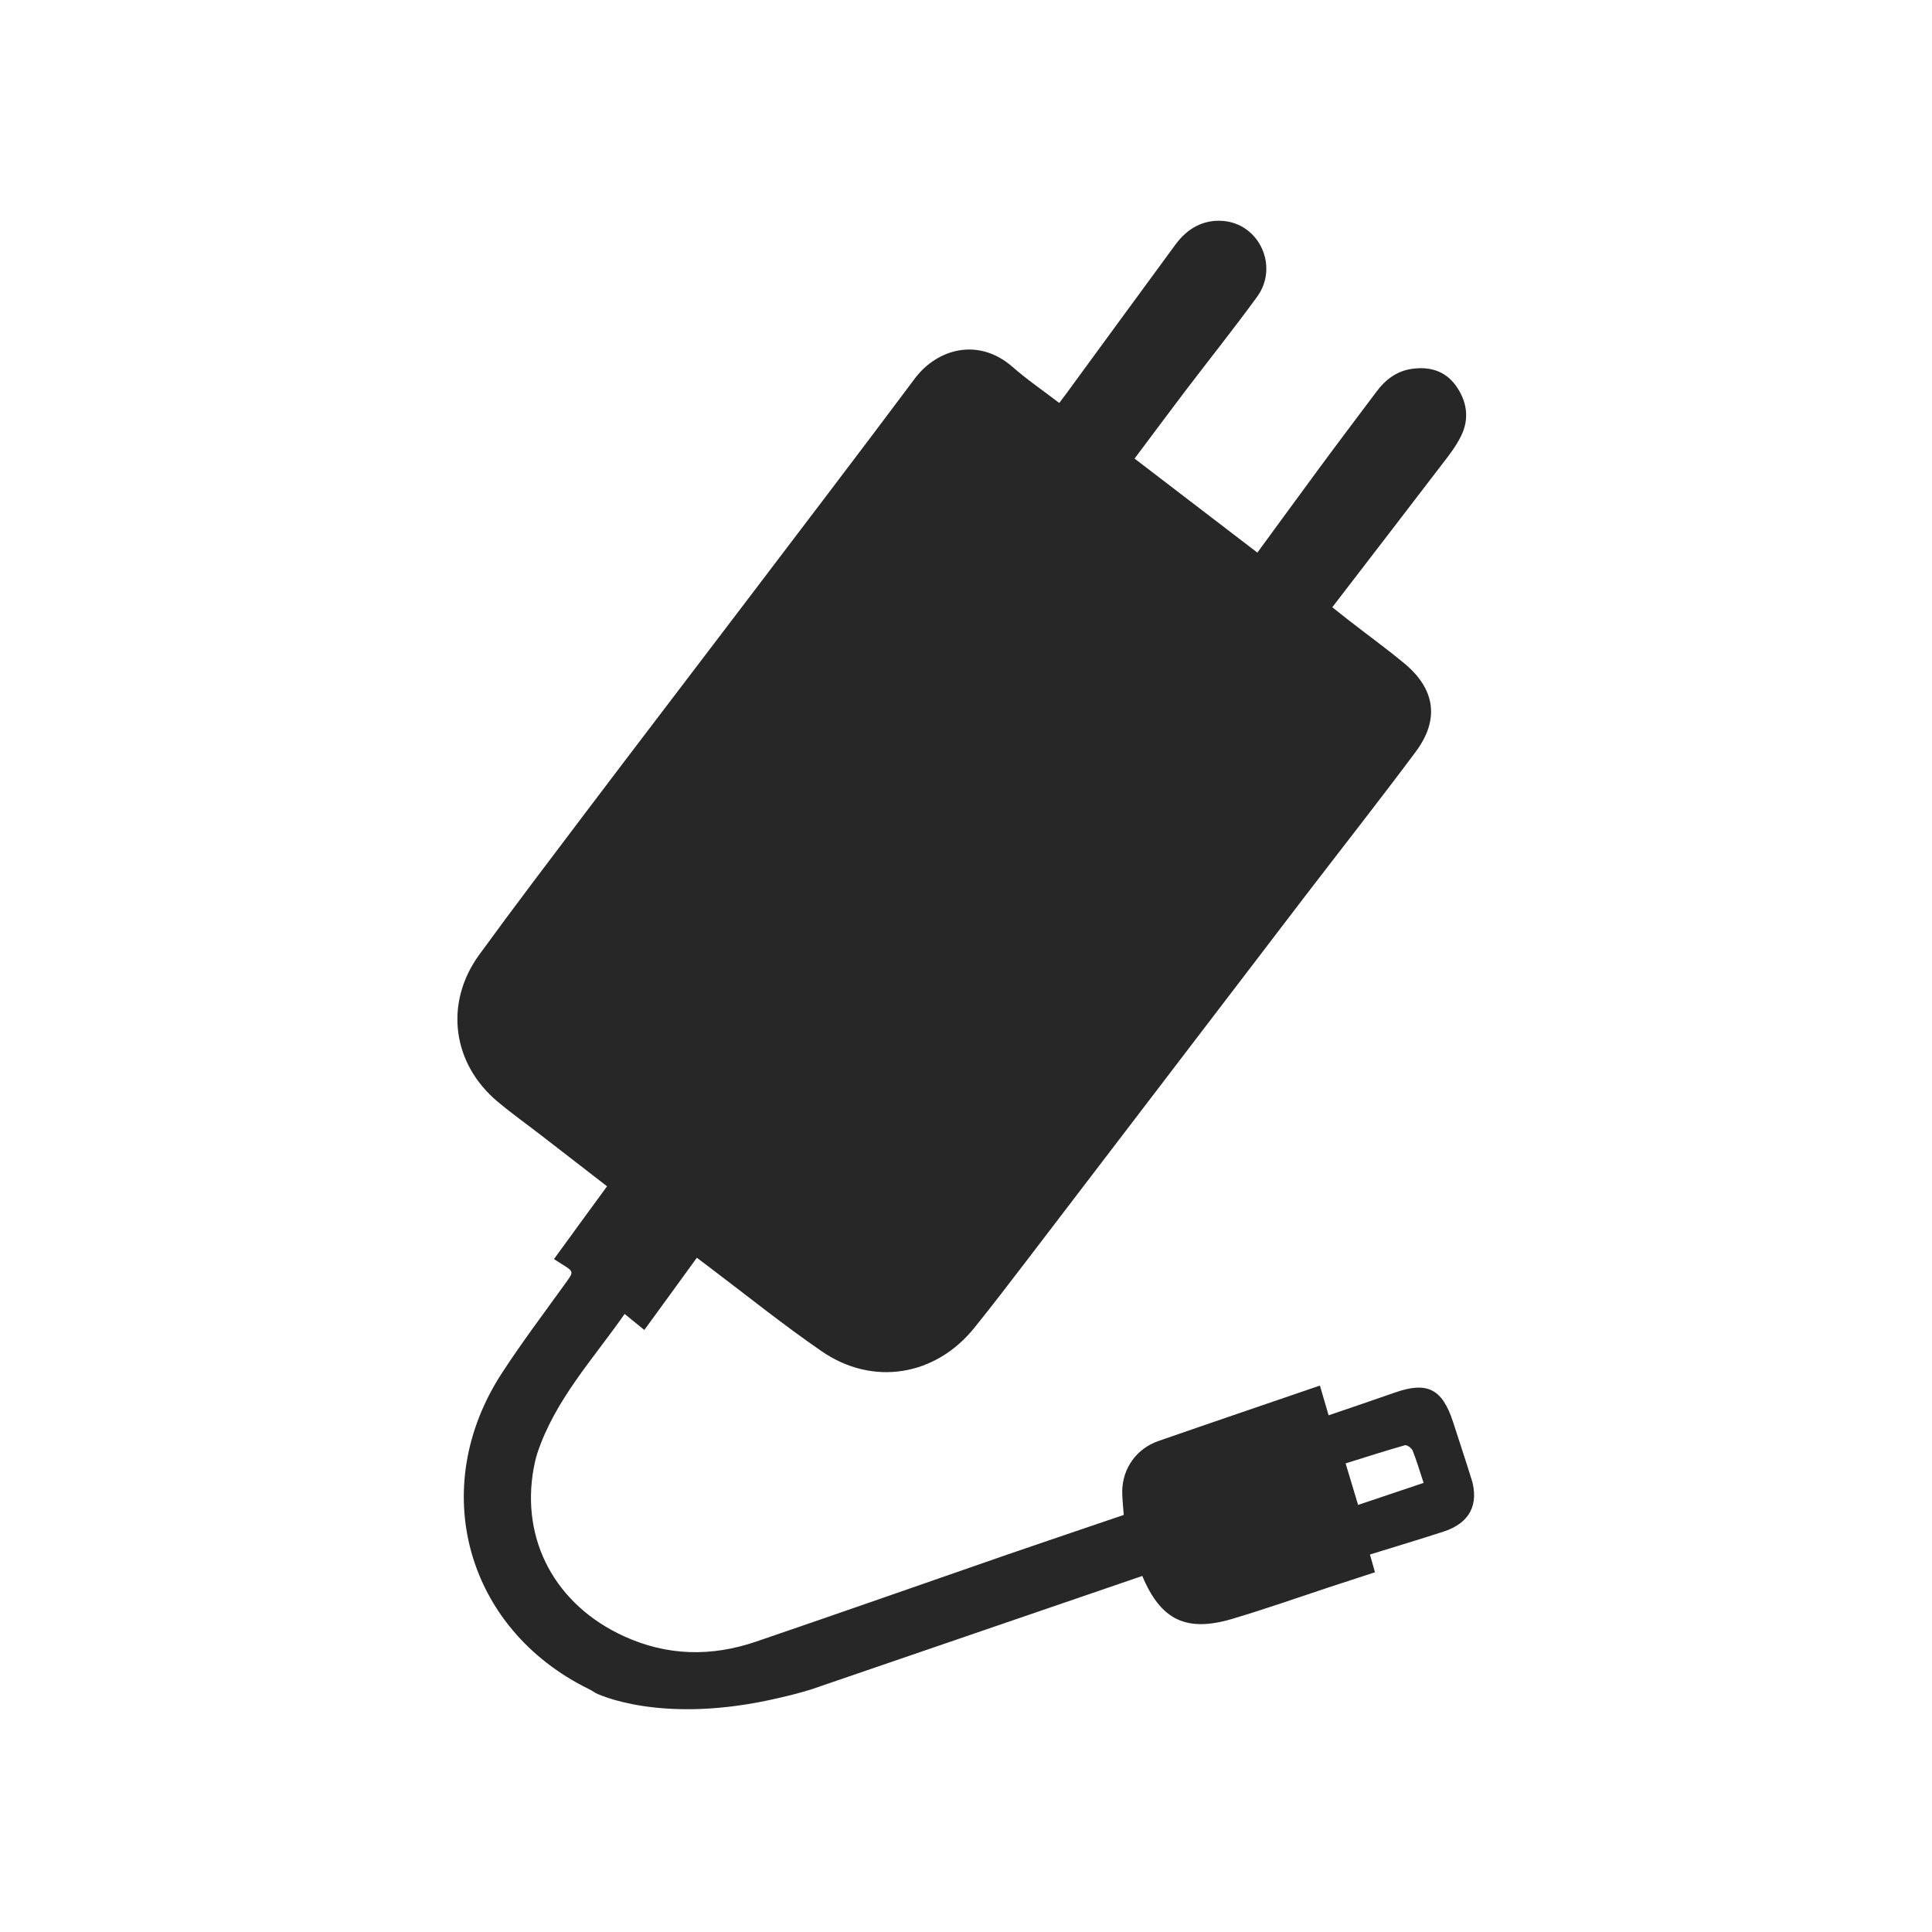 <?xml version="1.0" encoding="UTF-8"?>
<svg id="Ebene_1" data-name="Ebene 1" xmlns="http://www.w3.org/2000/svg" width="35.3mm" height="35.3mm" version="1.1" viewBox="0 0 100.06 100.06">
  <defs>
    <style>
      .cls-1 {
        fill: #272727;
        stroke-width: 0px;
      }
    </style>
  </defs>
  <path class="cls-1" d="M76.21,76.61c-.31-1-.64-1.99-.96-2.98-.56-1.71-1.34-2.1-3.03-1.5-1.13.39-2.25.78-3.41,1.17-.16-.53-.29-1-.45-1.54-2.83.97-5.6,1.91-8.36,2.87-1.13.39-1.86,1.4-1.88,2.6,0,.4.05.81.08,1.23-2.03.69-4.04,1.37-6.05,2.06-4.33,1.5-8.65,3.02-12.99,4.5-2.31.79-4.6.75-6.85-.28-3.54-1.62-5.35-4.97-4.67-8.7.05-.25.1-.5.18-.75.92-2.79,2.9-4.9,4.53-7.24.37.3.69.56,1.02.83.93-1.27,1.81-2.49,2.72-3.74.25.19.45.34.65.49,1.93,1.46,3.82,2.98,5.81,4.35,2.65,1.83,5.9,1.29,7.91-1.21.88-1.09,1.73-2.2,2.58-3.31,4.88-6.38,9.75-12.77,14.63-19.15,1.88-2.45,3.79-4.88,5.64-7.36,1.26-1.68,1.03-3.27-.6-4.61-.92-.76-1.9-1.47-2.85-2.21-.27-.21-.55-.43-.86-.68,1.93-2.51,3.83-4.98,5.72-7.45.35-.45.7-.91.95-1.42.45-.91.3-1.82-.28-2.62-.57-.78-1.39-.99-2.31-.85-.76.12-1.33.56-1.78,1.16-.99,1.32-1.99,2.64-2.97,3.97-1.07,1.45-2.13,2.91-3.21,4.38-2.14-1.64-4.24-3.25-6.36-4.87.9-1.2,1.74-2.33,2.58-3.44,1.25-1.64,2.54-3.26,3.76-4.93,1.15-1.57.13-3.8-1.78-3.94-1.02-.07-1.83.4-2.43,1.21-1.91,2.6-3.82,5.21-5.72,7.81-.09.12-.19.24-.31.41-.82-.63-1.66-1.2-2.41-1.86-1.78-1.56-3.91-.94-5.06.58-2.92,3.91-5.89,7.79-8.84,11.68-2.74,3.61-5.49,7.2-8.22,10.81-1.85,2.45-3.71,4.89-5.52,7.38-1.81,2.5-1.39,5.64.98,7.61.74.62,1.53,1.18,2.29,1.77,1.12.86,2.23,1.73,3.36,2.6-.94,1.28-1.84,2.52-2.75,3.77.17.11.26.17.36.23.7.43.68.41.2,1.07-1.09,1.52-2.22,3.01-3.24,4.58-3.9,5.96-1.89,13.26,4.49,16.39.11.05.21.12.36.21,0,0,3.36,1.7,9.51.24h0c.54-.12,1.08-.26,1.63-.43,5.72-1.96,11.44-3.92,17.16-5.88.96,2.29,2.28,2.93,4.67,2.22,1.68-.5,3.33-1.08,4.99-1.63.79-.26,1.59-.52,2.39-.78-.1-.35-.17-.62-.26-.92,1.31-.41,2.57-.78,3.82-1.19,1.35-.44,1.85-1.4,1.43-2.76ZM70.34,77.95c-.22-.72-.42-1.4-.65-2.16,1.05-.33,2.06-.65,3.07-.94.1-.03.34.14.4.27.21.53.37,1.07.57,1.68-1.15.39-2.24.75-3.39,1.14Z"/>
</svg>